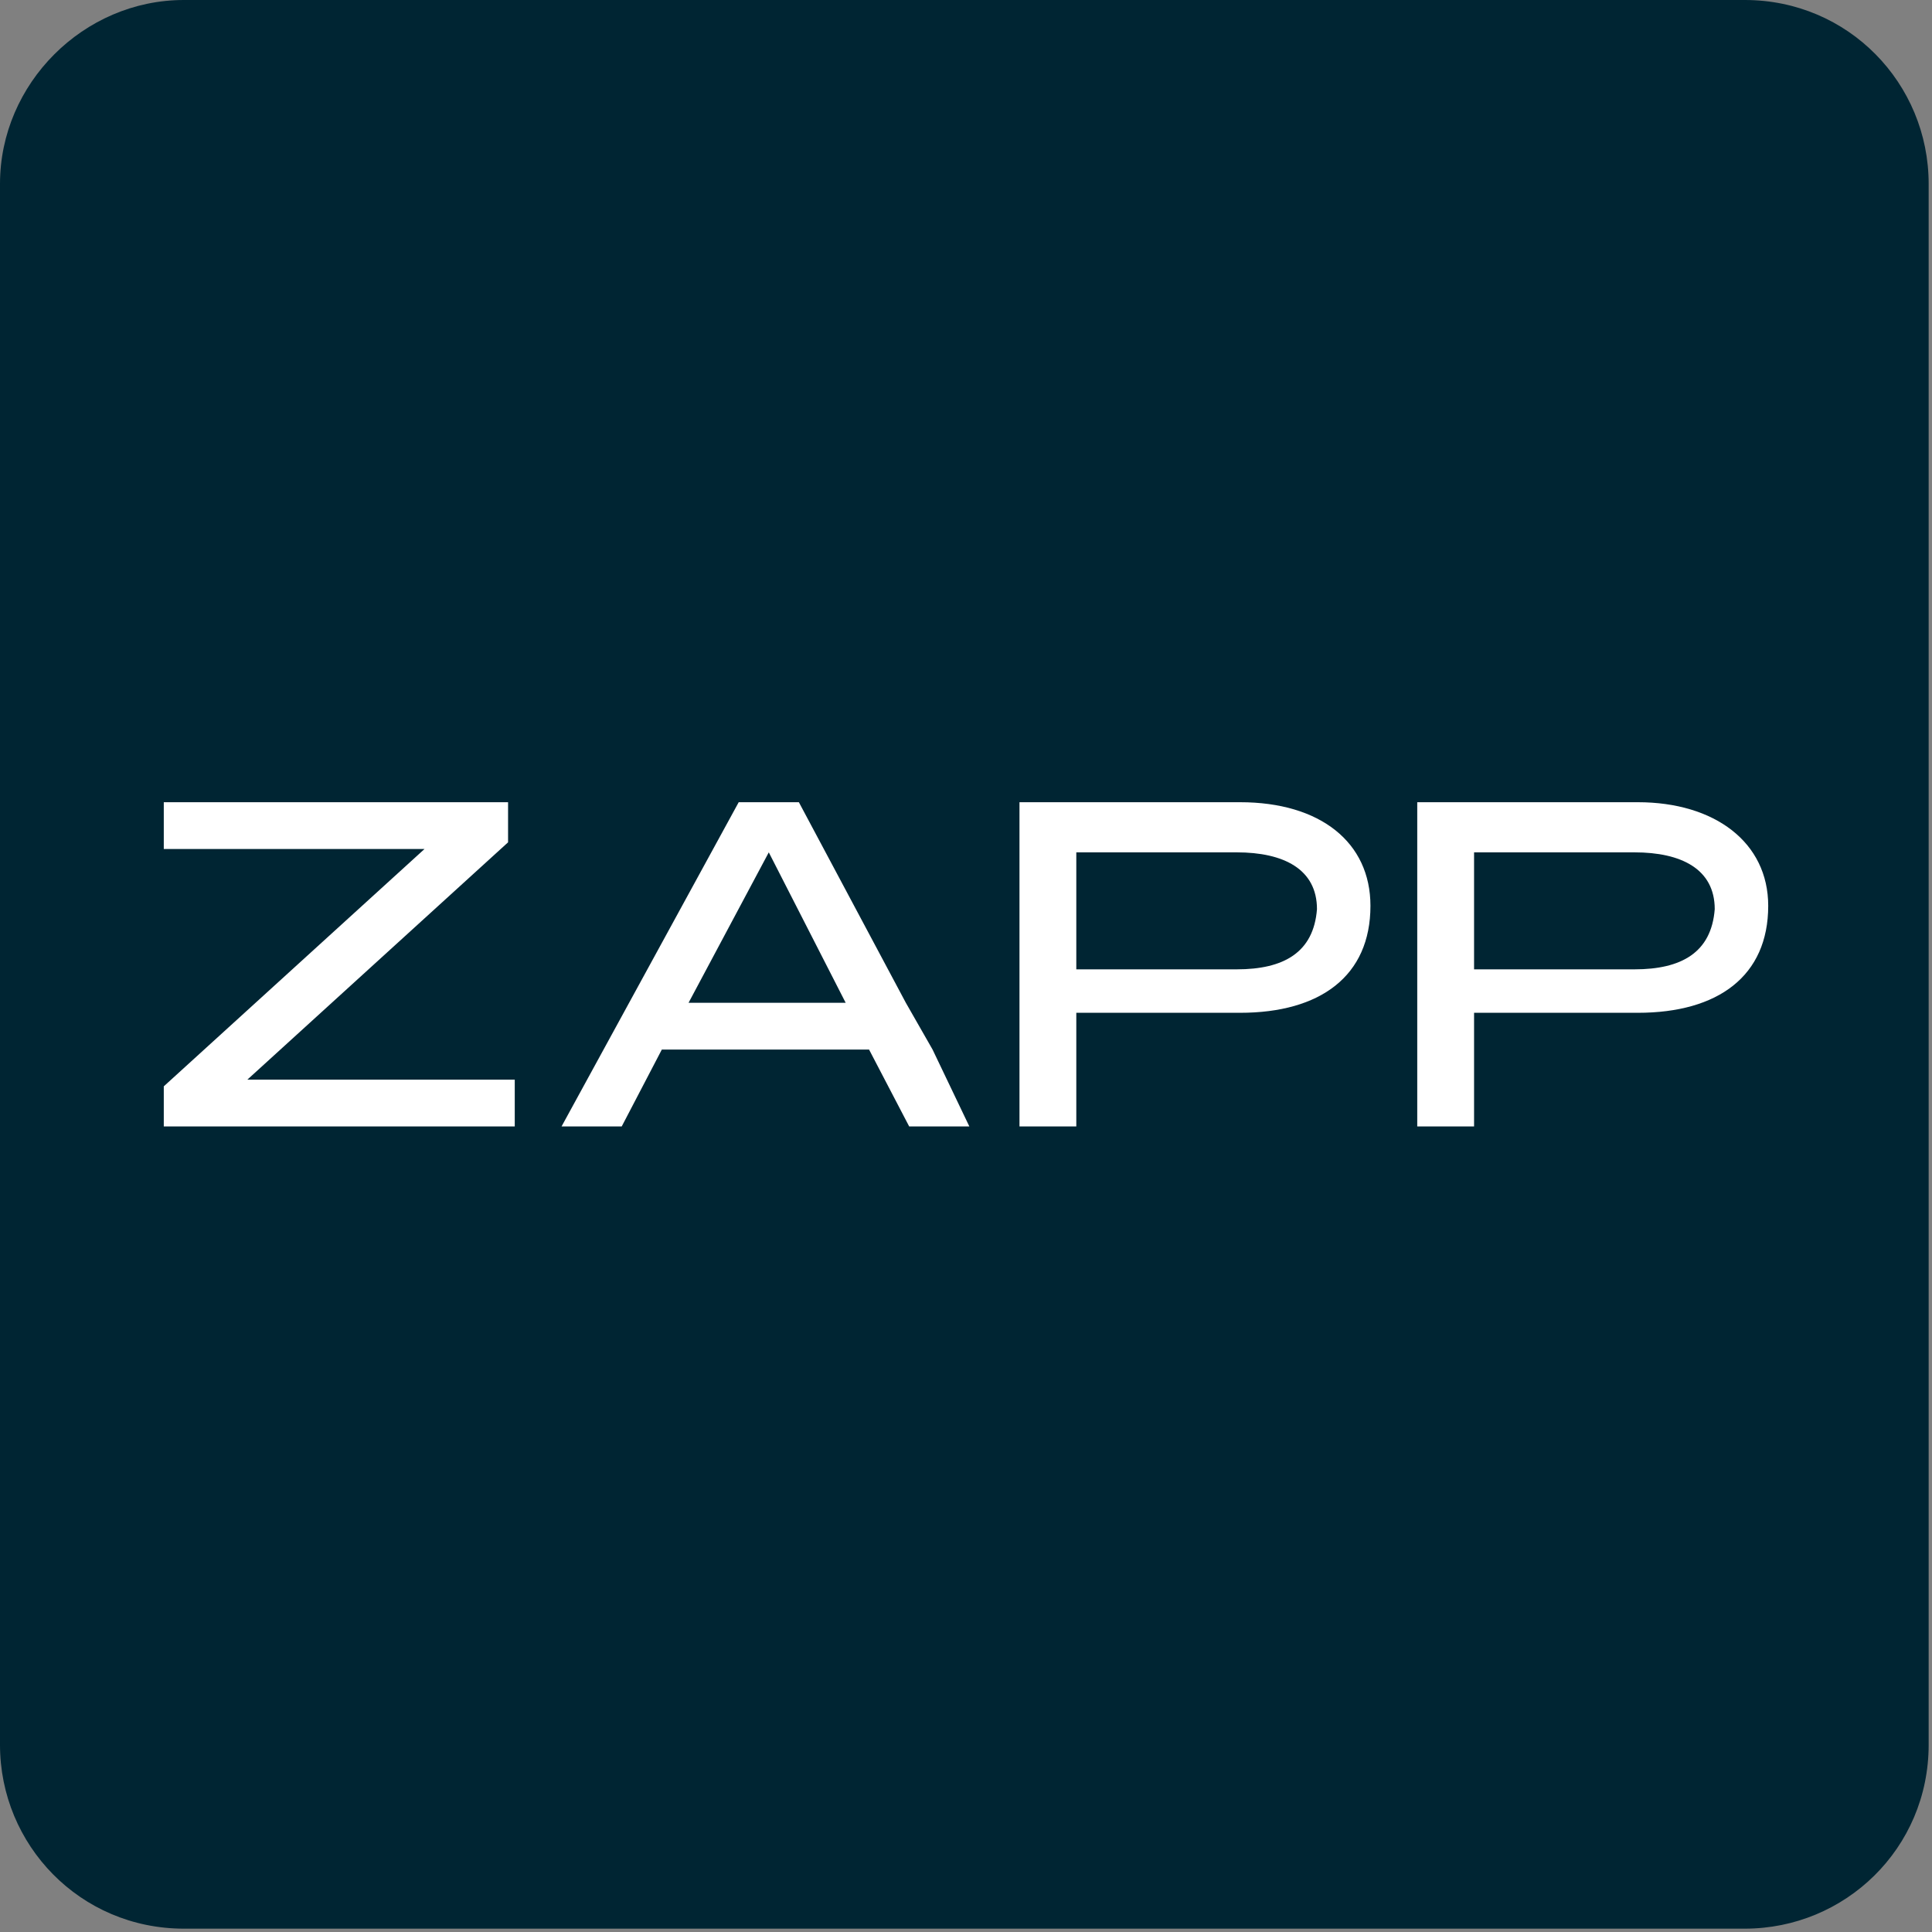 <?xml version="1.0" encoding="utf-8"?>
<!-- Generator: Adobe Illustrator 27.3.1, SVG Export Plug-In . SVG Version: 6.00 Build 0)  -->
<svg version="1.1" id="Layer_1" xmlns="http://www.w3.org/2000/svg" xmlns:xlink="http://www.w3.org/1999/xlink" x="0px" y="0px"
	 viewBox="0 0 57.8 57.8" style="enable-background:new 0 0 57.8 57.8;" xml:space="preserve">
<rect x="0" y="0" width="57.8" height="57.8" fill="#808080" stroke="none"/>
<style type="text/css">
	.st0{fill:#002533;}
	.st1{fill:#FFFFFF;}
</style>
<path class="st0" d="M5.5,0h46.7c3.1,0,5.5,2.5,5.5,5.5v46.7c0,3.1-2.5,5.5-5.5,5.5H5.5c-3.1,0-5.5-2.5-5.5-5.5V5.5
	C0,2.5,2.5,0,5.5,0z"/>
<path class="st1" d="M25.3,30H23l-2.4,0l2.4-4.5L25.3,30L25.3,30z M27.9,31.4L27.1,30L23.9,24h-1.8l-5.3,9.7h1.8l1.2-2.3h2.5l3.7,0
	l1.2,2.3h1.8L27.9,31.4z M37,29h-4.8v-3.5H37c1.4,0,2.4,0.5,2.4,1.7C39.3,28.5,38.4,29,37,29L37,29z M37.1,24h-6.6v9.7h1.7v-3.4h4.9
	c2.4,0,3.9-1.1,3.9-3.2C41,25.2,39.5,24,37.1,24z M48.9,29h-4.8v-3.5h4.8c1.4,0,2.4,0.5,2.4,1.7C51.2,28.5,50.3,29,48.9,29L48.9,29
	L48.9,29z M49,24h-6.6v9.7h1.7v-3.4H49c2.4,0,3.9-1.1,3.9-3.2C52.9,25.2,51.3,24,49,24z M15.2,25.2V24H4.9v1.4h7.8l-7.8,7.1v1.2
	h10.5v-1.4h-8L15.2,25.2L15.2,25.2z"/>
</svg>

